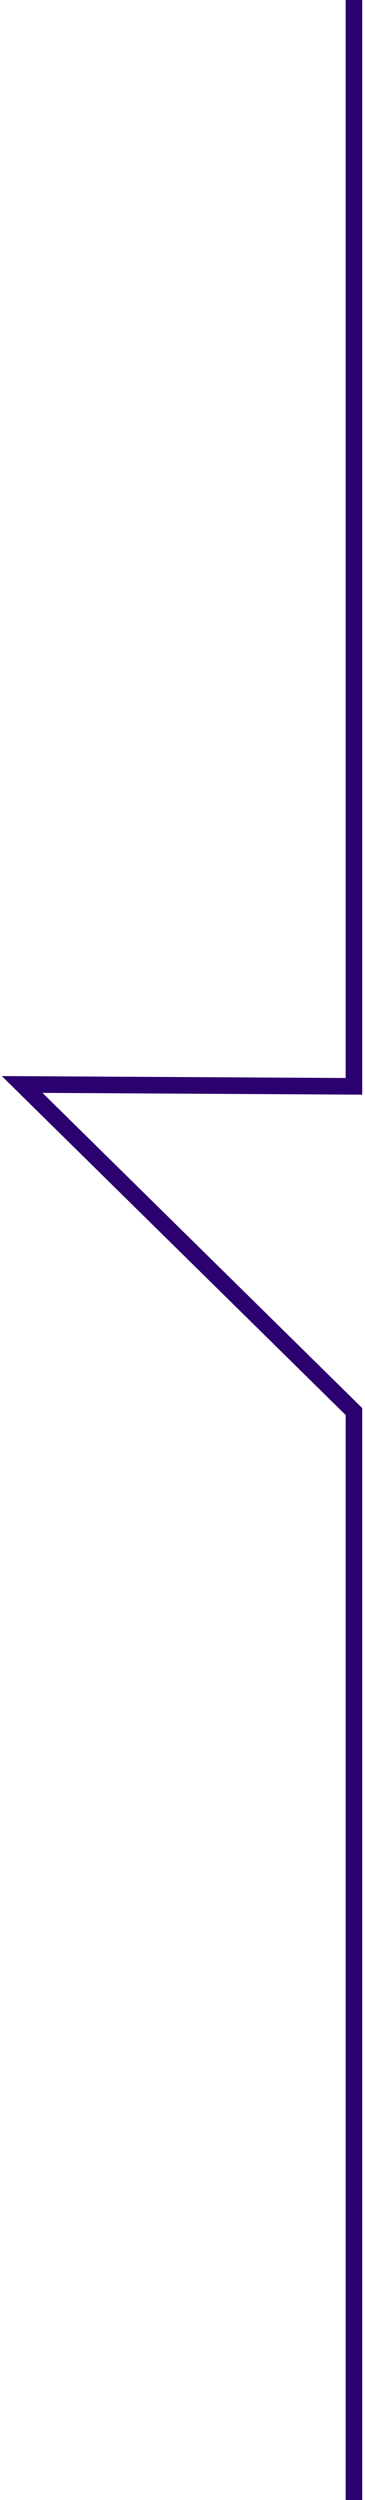 <svg width="66" height="452" viewBox="0 0 66 452" fill="none" xmlns="http://www.w3.org/2000/svg">
<path d="M64 452L64 255.206L4 196.069L64 196.407L64 -3.93391e-06" stroke="#2B006F" stroke-width="3"/>
</svg>
